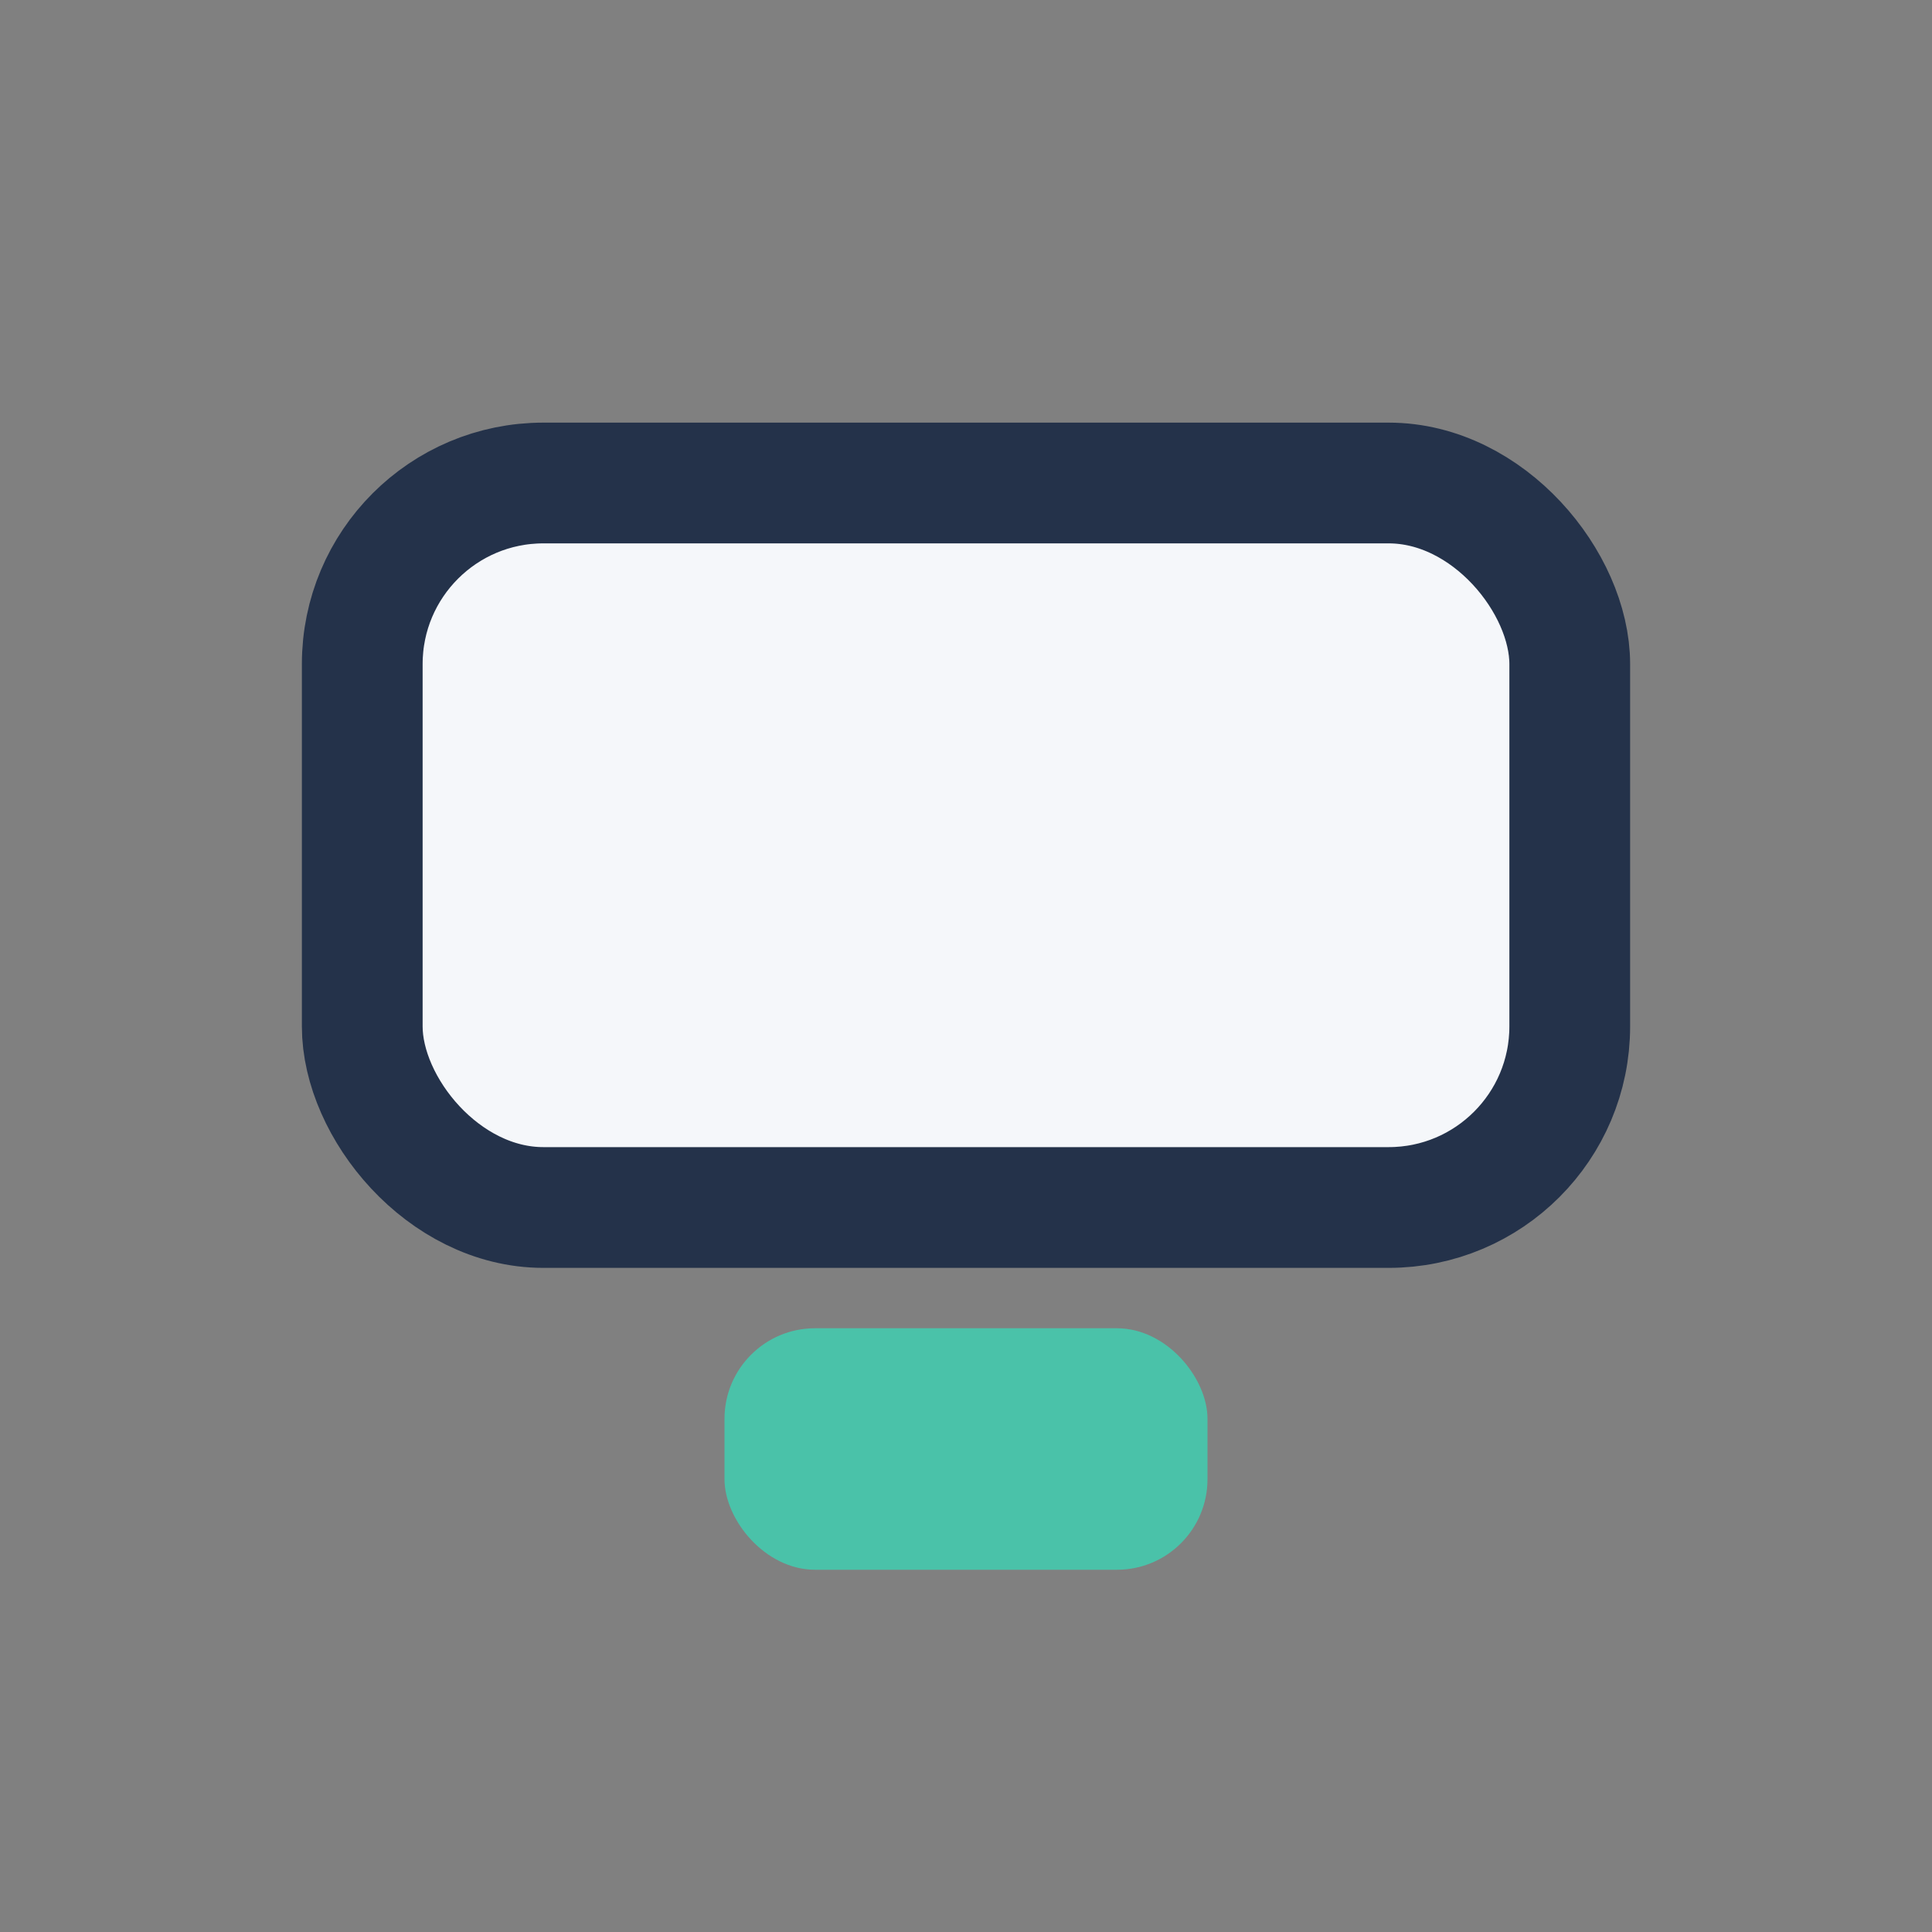 <?xml version="1.0" encoding="UTF-8"?>
<svg xmlns="http://www.w3.org/2000/svg" width="32" height="32" viewBox="0 0 32 32"><rect x="0" y="0" width="32" height="32" fill="#808080" stroke="none"/><rect x="6" y="8" width="20" height="12" rx="3" fill="#F5F7FA" stroke="#24324A" stroke-width="2"/><rect x="12" y="22" width="8" height="4" rx="1.5" fill="#4AC2A9"/></svg>